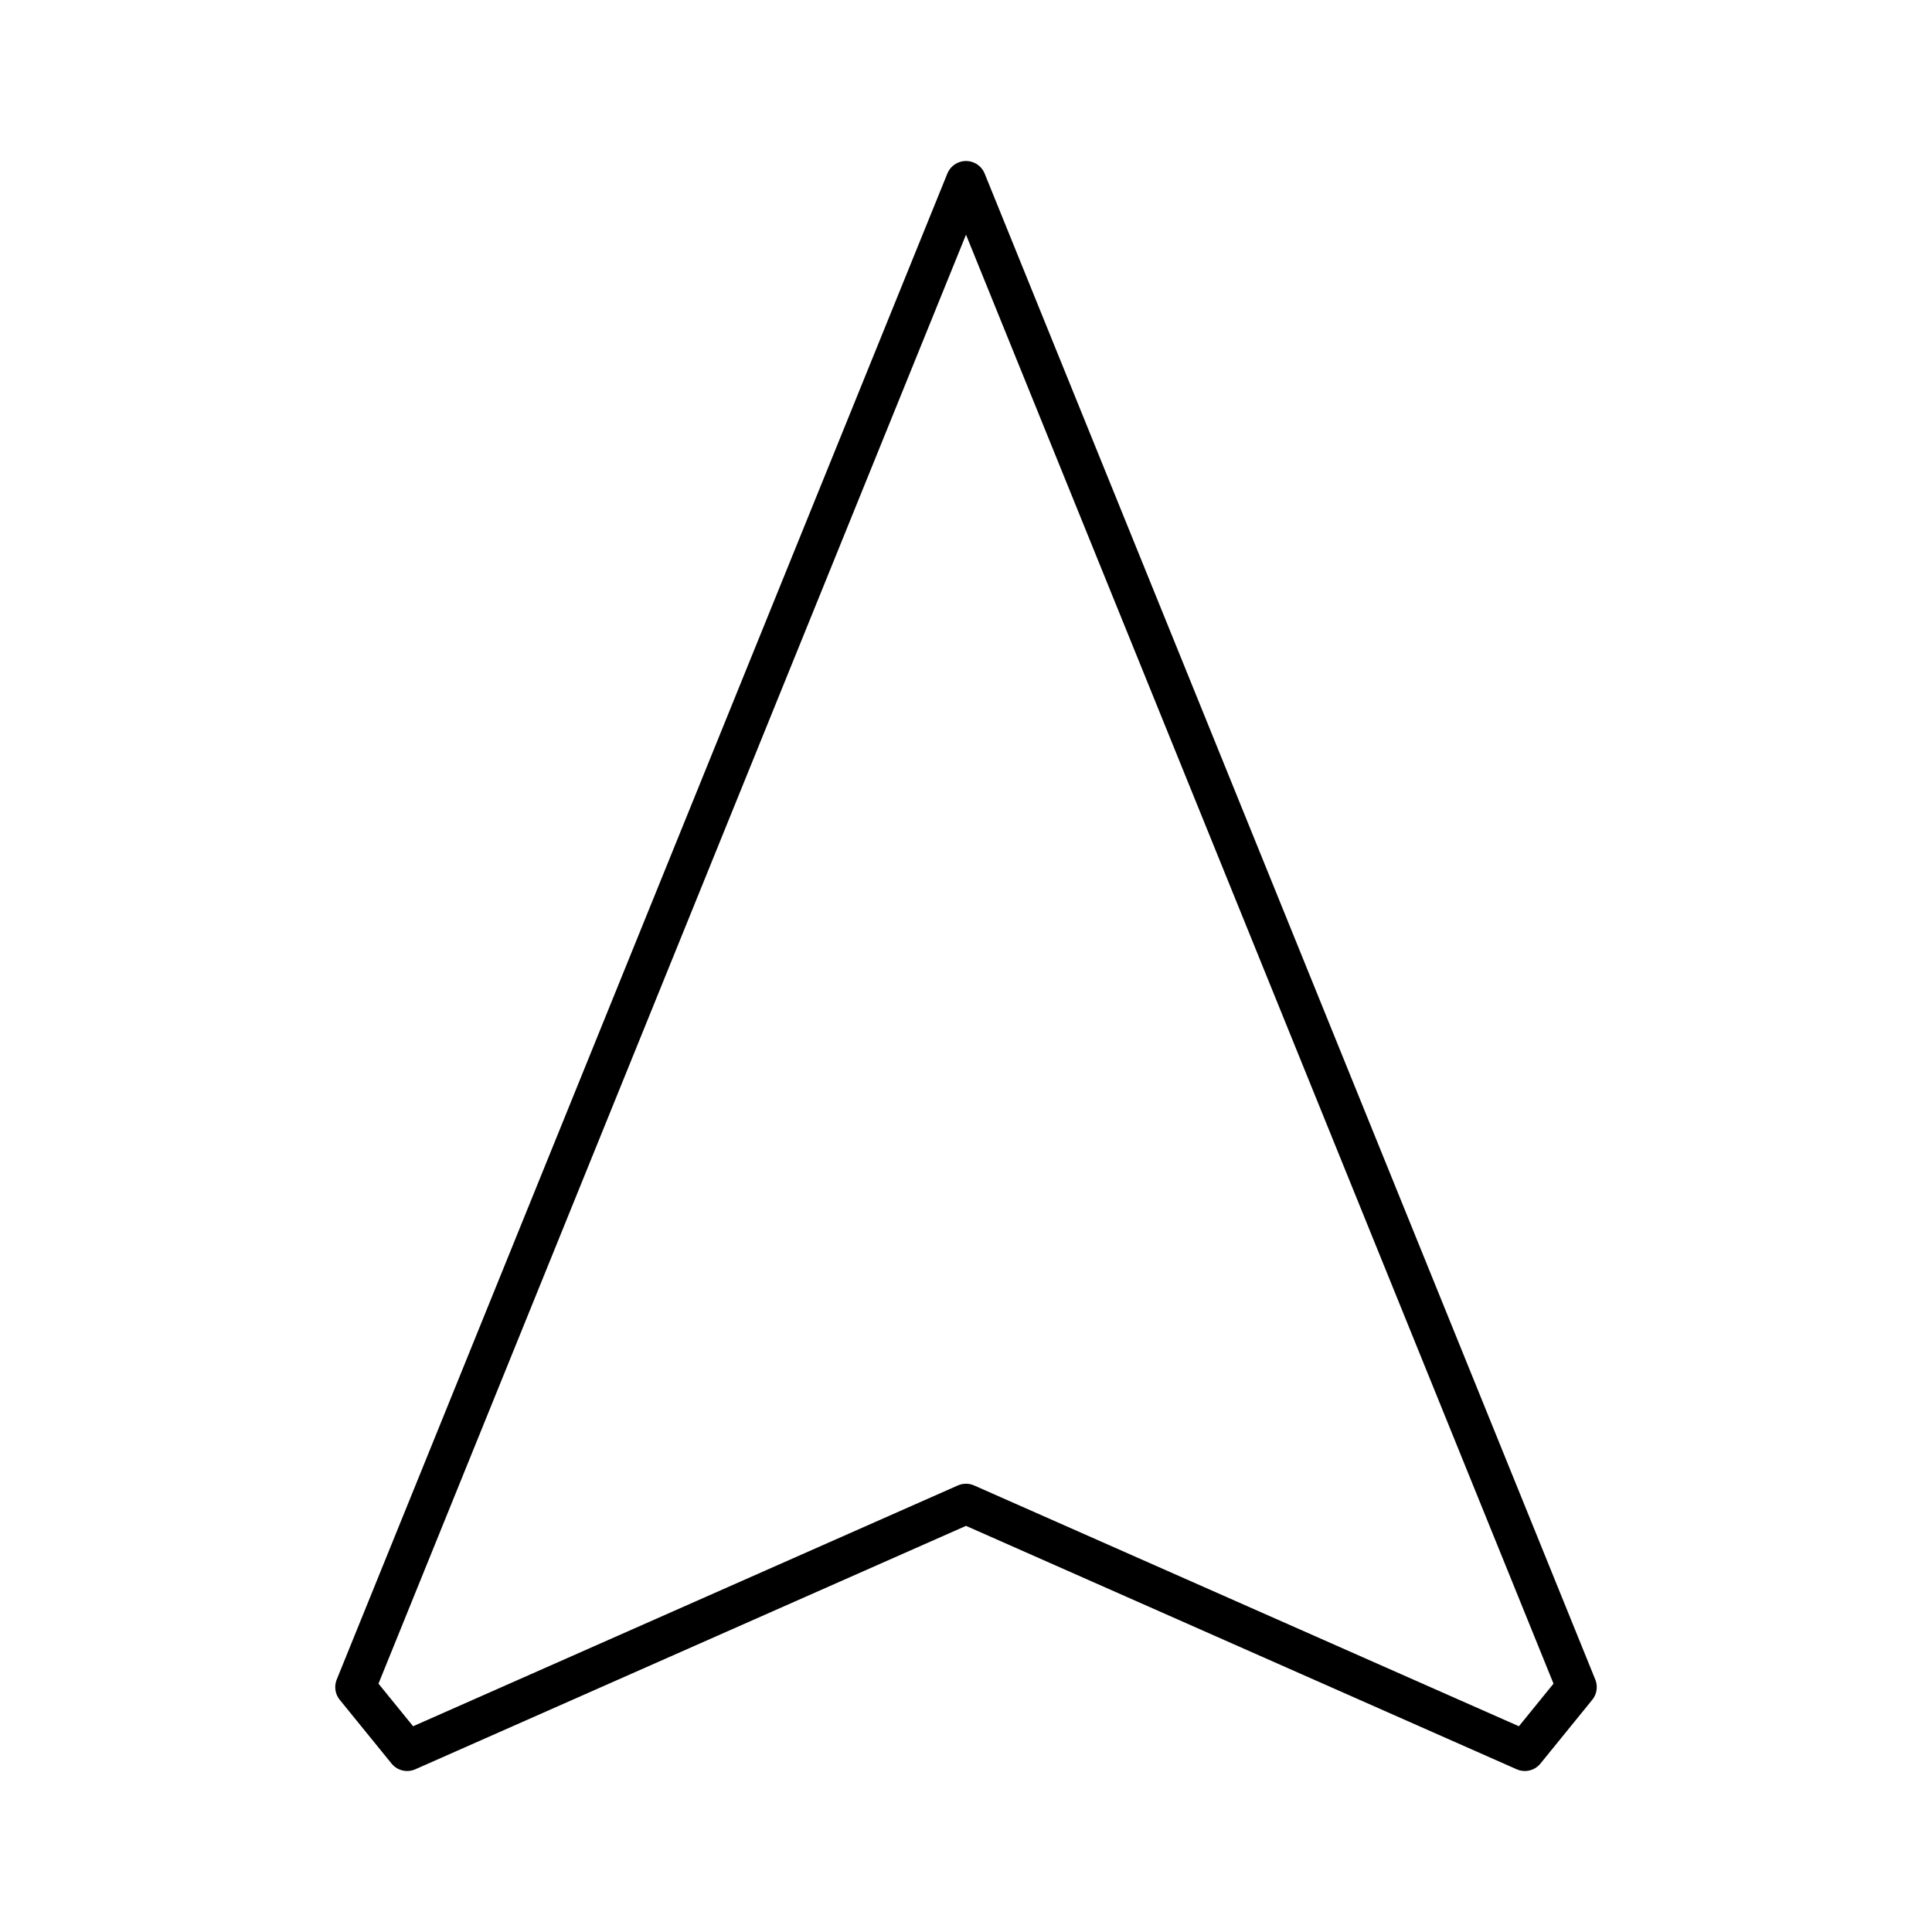 <?xml version="1.0" encoding="utf-8"?>
<svg width="800px" height="800px" viewBox="0 0 48 48" xmlns="http://www.w3.org/2000/svg"><defs><style>.a{fill:none;stroke:#000000;stroke-linecap:round;stroke-linejoin:round;}</style></defs><polygon class="a" points="24 37.363 37.884 43.5 39.171 41.916 24 4.5 8.829 41.916 10.116 43.5 24 37.363"/></svg>
